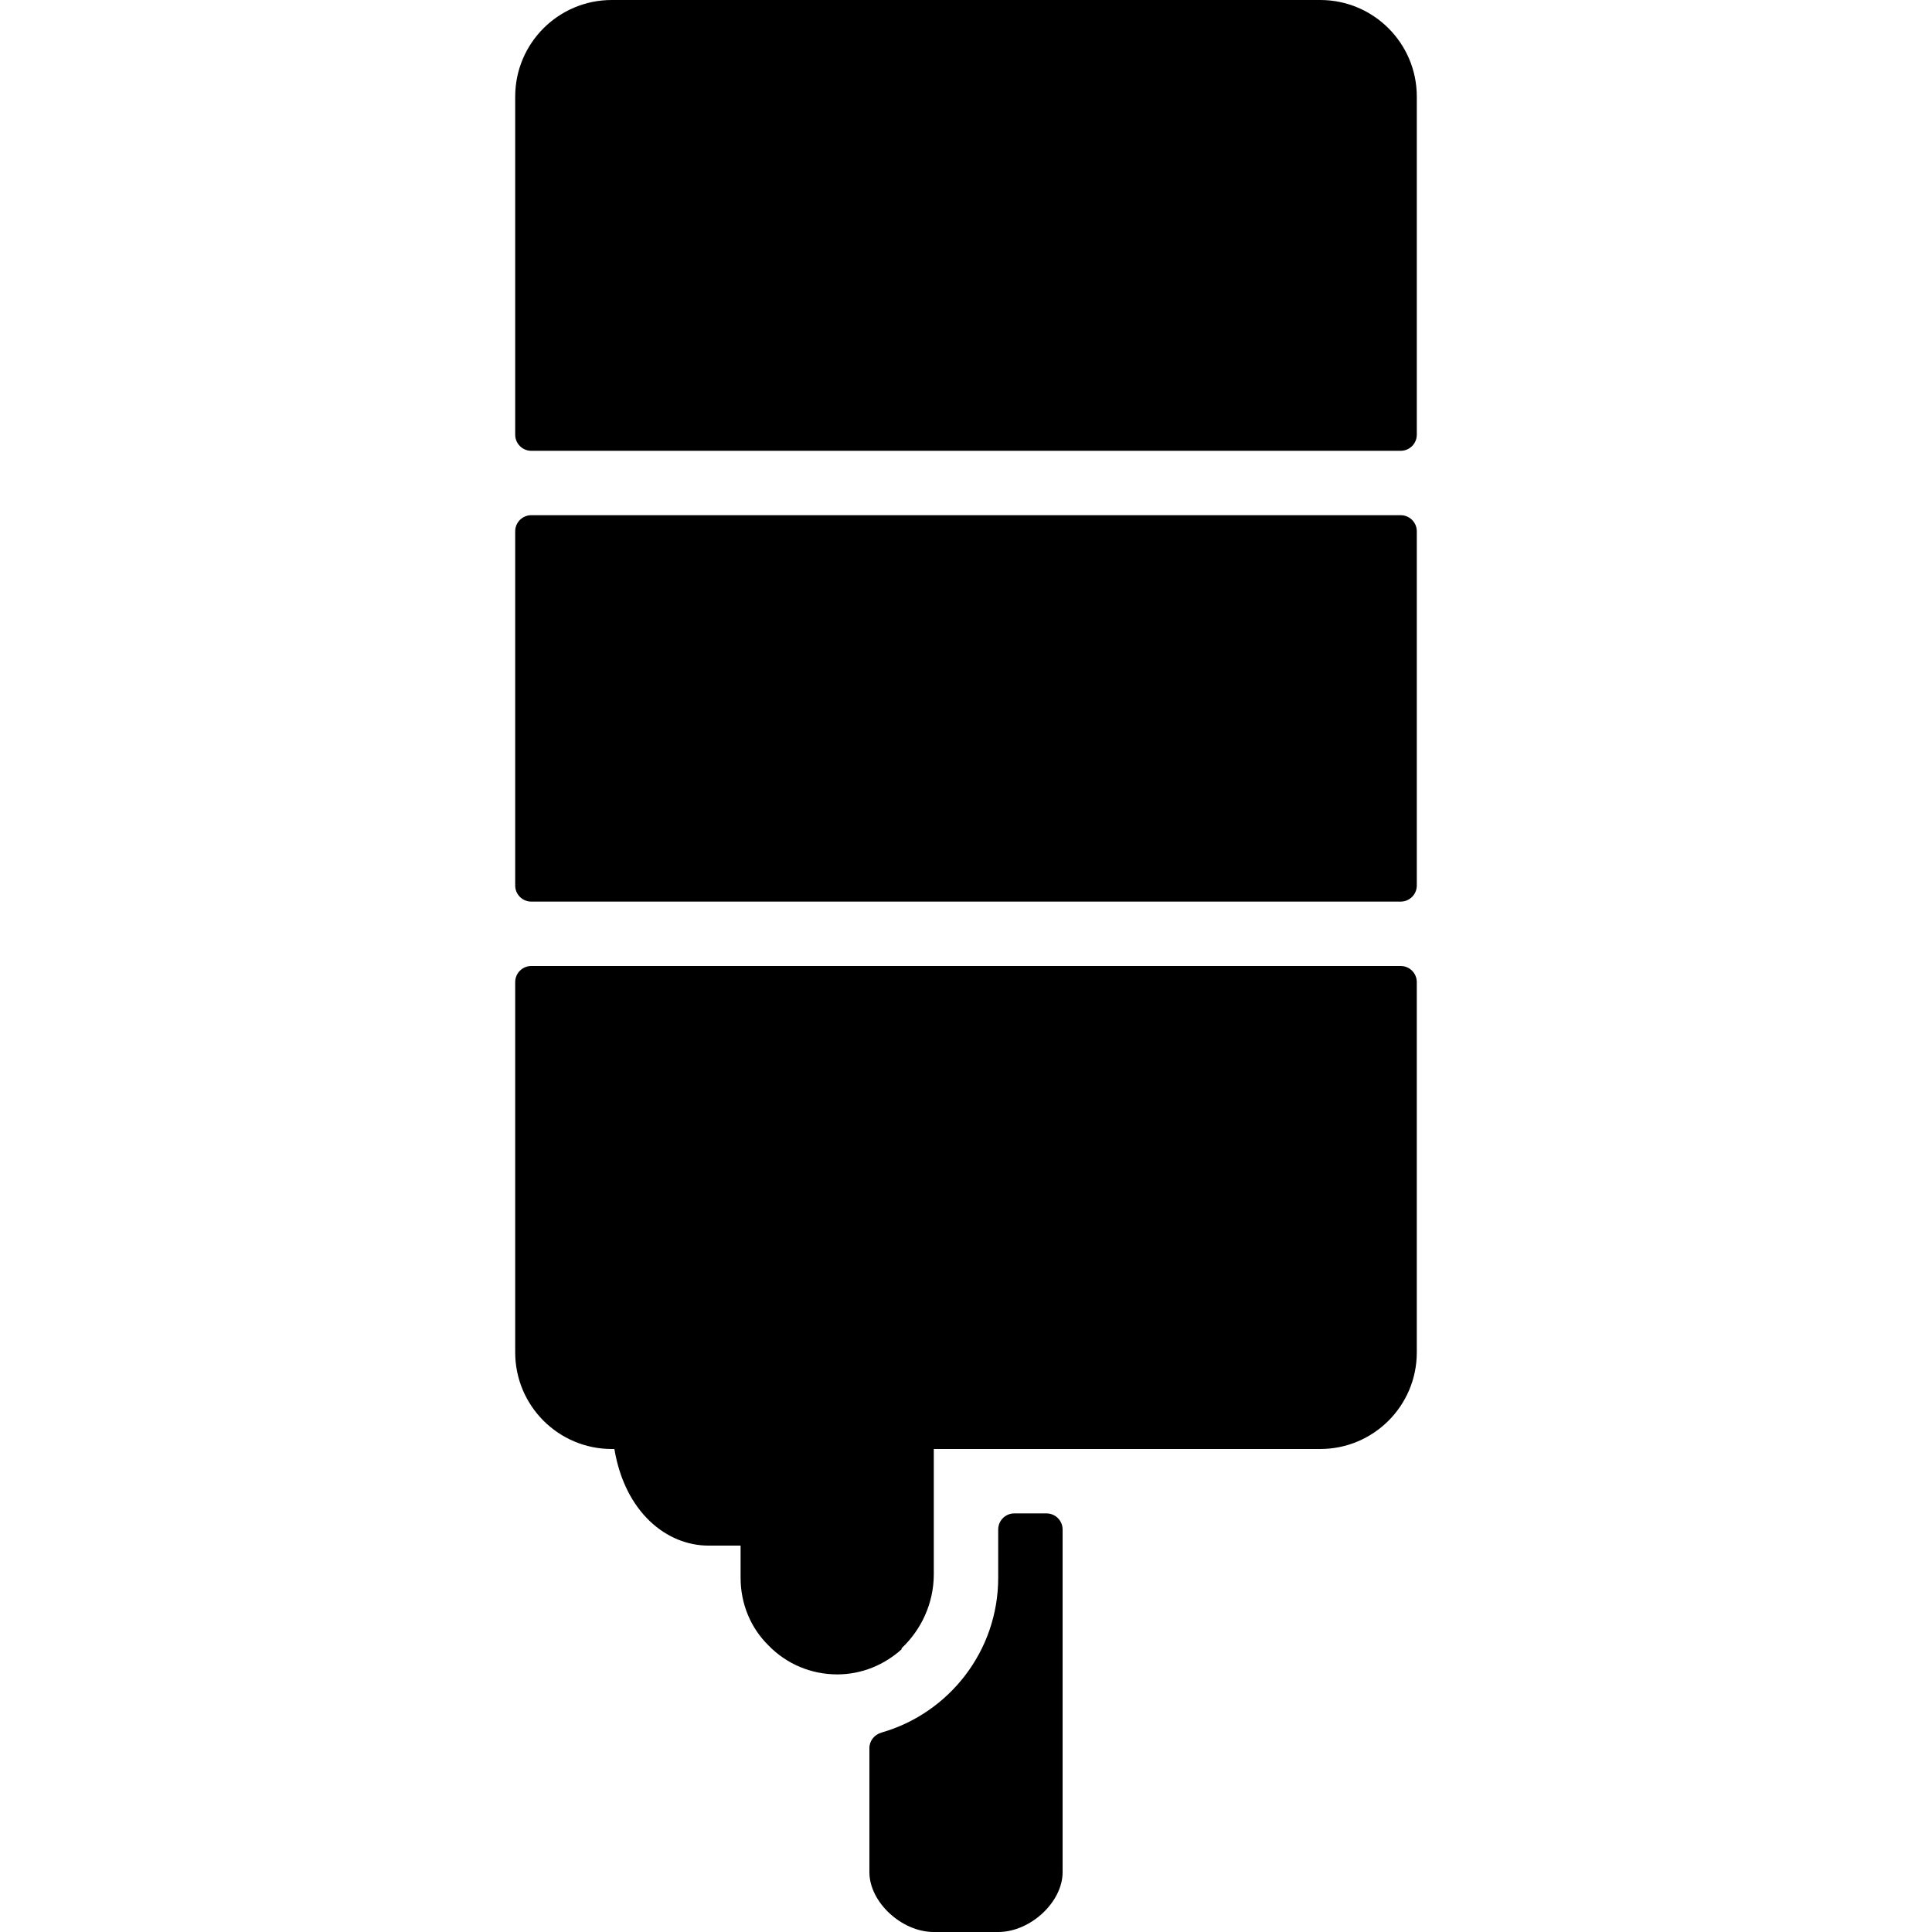 <?xml version="1.0" encoding="iso-8859-1"?>
<!-- Uploaded to: SVG Repo, www.svgrepo.com, Generator: SVG Repo Mixer Tools -->
<svg fill="#000000" height="800px" width="800px" version="1.1" id="Layer_1" xmlns="http://www.w3.org/2000/svg" xmlns:xlink="http://www.w3.org/1999/xlink" 
	 viewBox="0 0 512 512" xml:space="preserve">
<g>
	<g>
		<path d="M349.867,0H162.133c-14.14,0-25.6,11.46-25.6,25.6v89.6c0,2.355,1.911,4.267,4.267,4.267h230.4
			c2.355,0,4.267-1.911,4.267-4.267V25.6C375.467,11.46,364.006,0,349.867,0z"/>
	</g>
</g>
<g>
	<g>
		<path d="M371.2,136.533H140.8c-2.355,0-4.267,1.911-4.267,4.267v93.867c0,2.355,1.911,4.267,4.267,4.267h230.4
			c2.355,0,4.267-1.911,4.267-4.267V140.8C375.467,138.445,373.555,136.533,371.2,136.533z"/>
	</g>
</g>
<g>
	<g>
		<path d="M371.2,256H140.8c-2.355,0-4.267,1.911-4.267,4.267V358.4c0,14.14,11.46,25.6,25.6,25.6h0.683
			c2.816,16.845,13.926,25.6,24.917,25.6h8.533v8.533c0,6.921,2.705,13.363,7.458,17.988c4.77,4.898,11.281,7.603,18.142,7.612
			c6.579,0,12.527-2.568,17.067-6.656v-0.273c5.197-4.898,8.533-11.887,8.533-19.627v-24.644V384h102.4
			c14.14,0,25.6-11.46,25.6-25.6v-98.133C375.467,257.911,373.555,256,371.2,256z"/>
	</g>
</g>
<g>
	<g>
		<path d="M277.333,401.067H268.8c-2.355,0-4.267,1.911-4.267,4.267v12.8c0,19.447-13.082,35.9-30.916,41.011
			c-1.869,0.538-3.217,2.159-3.217,4.105v32.905c0,7.919,8.533,15.846,17.067,15.846h17.067c8.533,0,17.067-7.927,17.067-15.846
			v-90.82C281.6,402.978,279.689,401.067,277.333,401.067z"/>
	</g>
</g>
</svg>